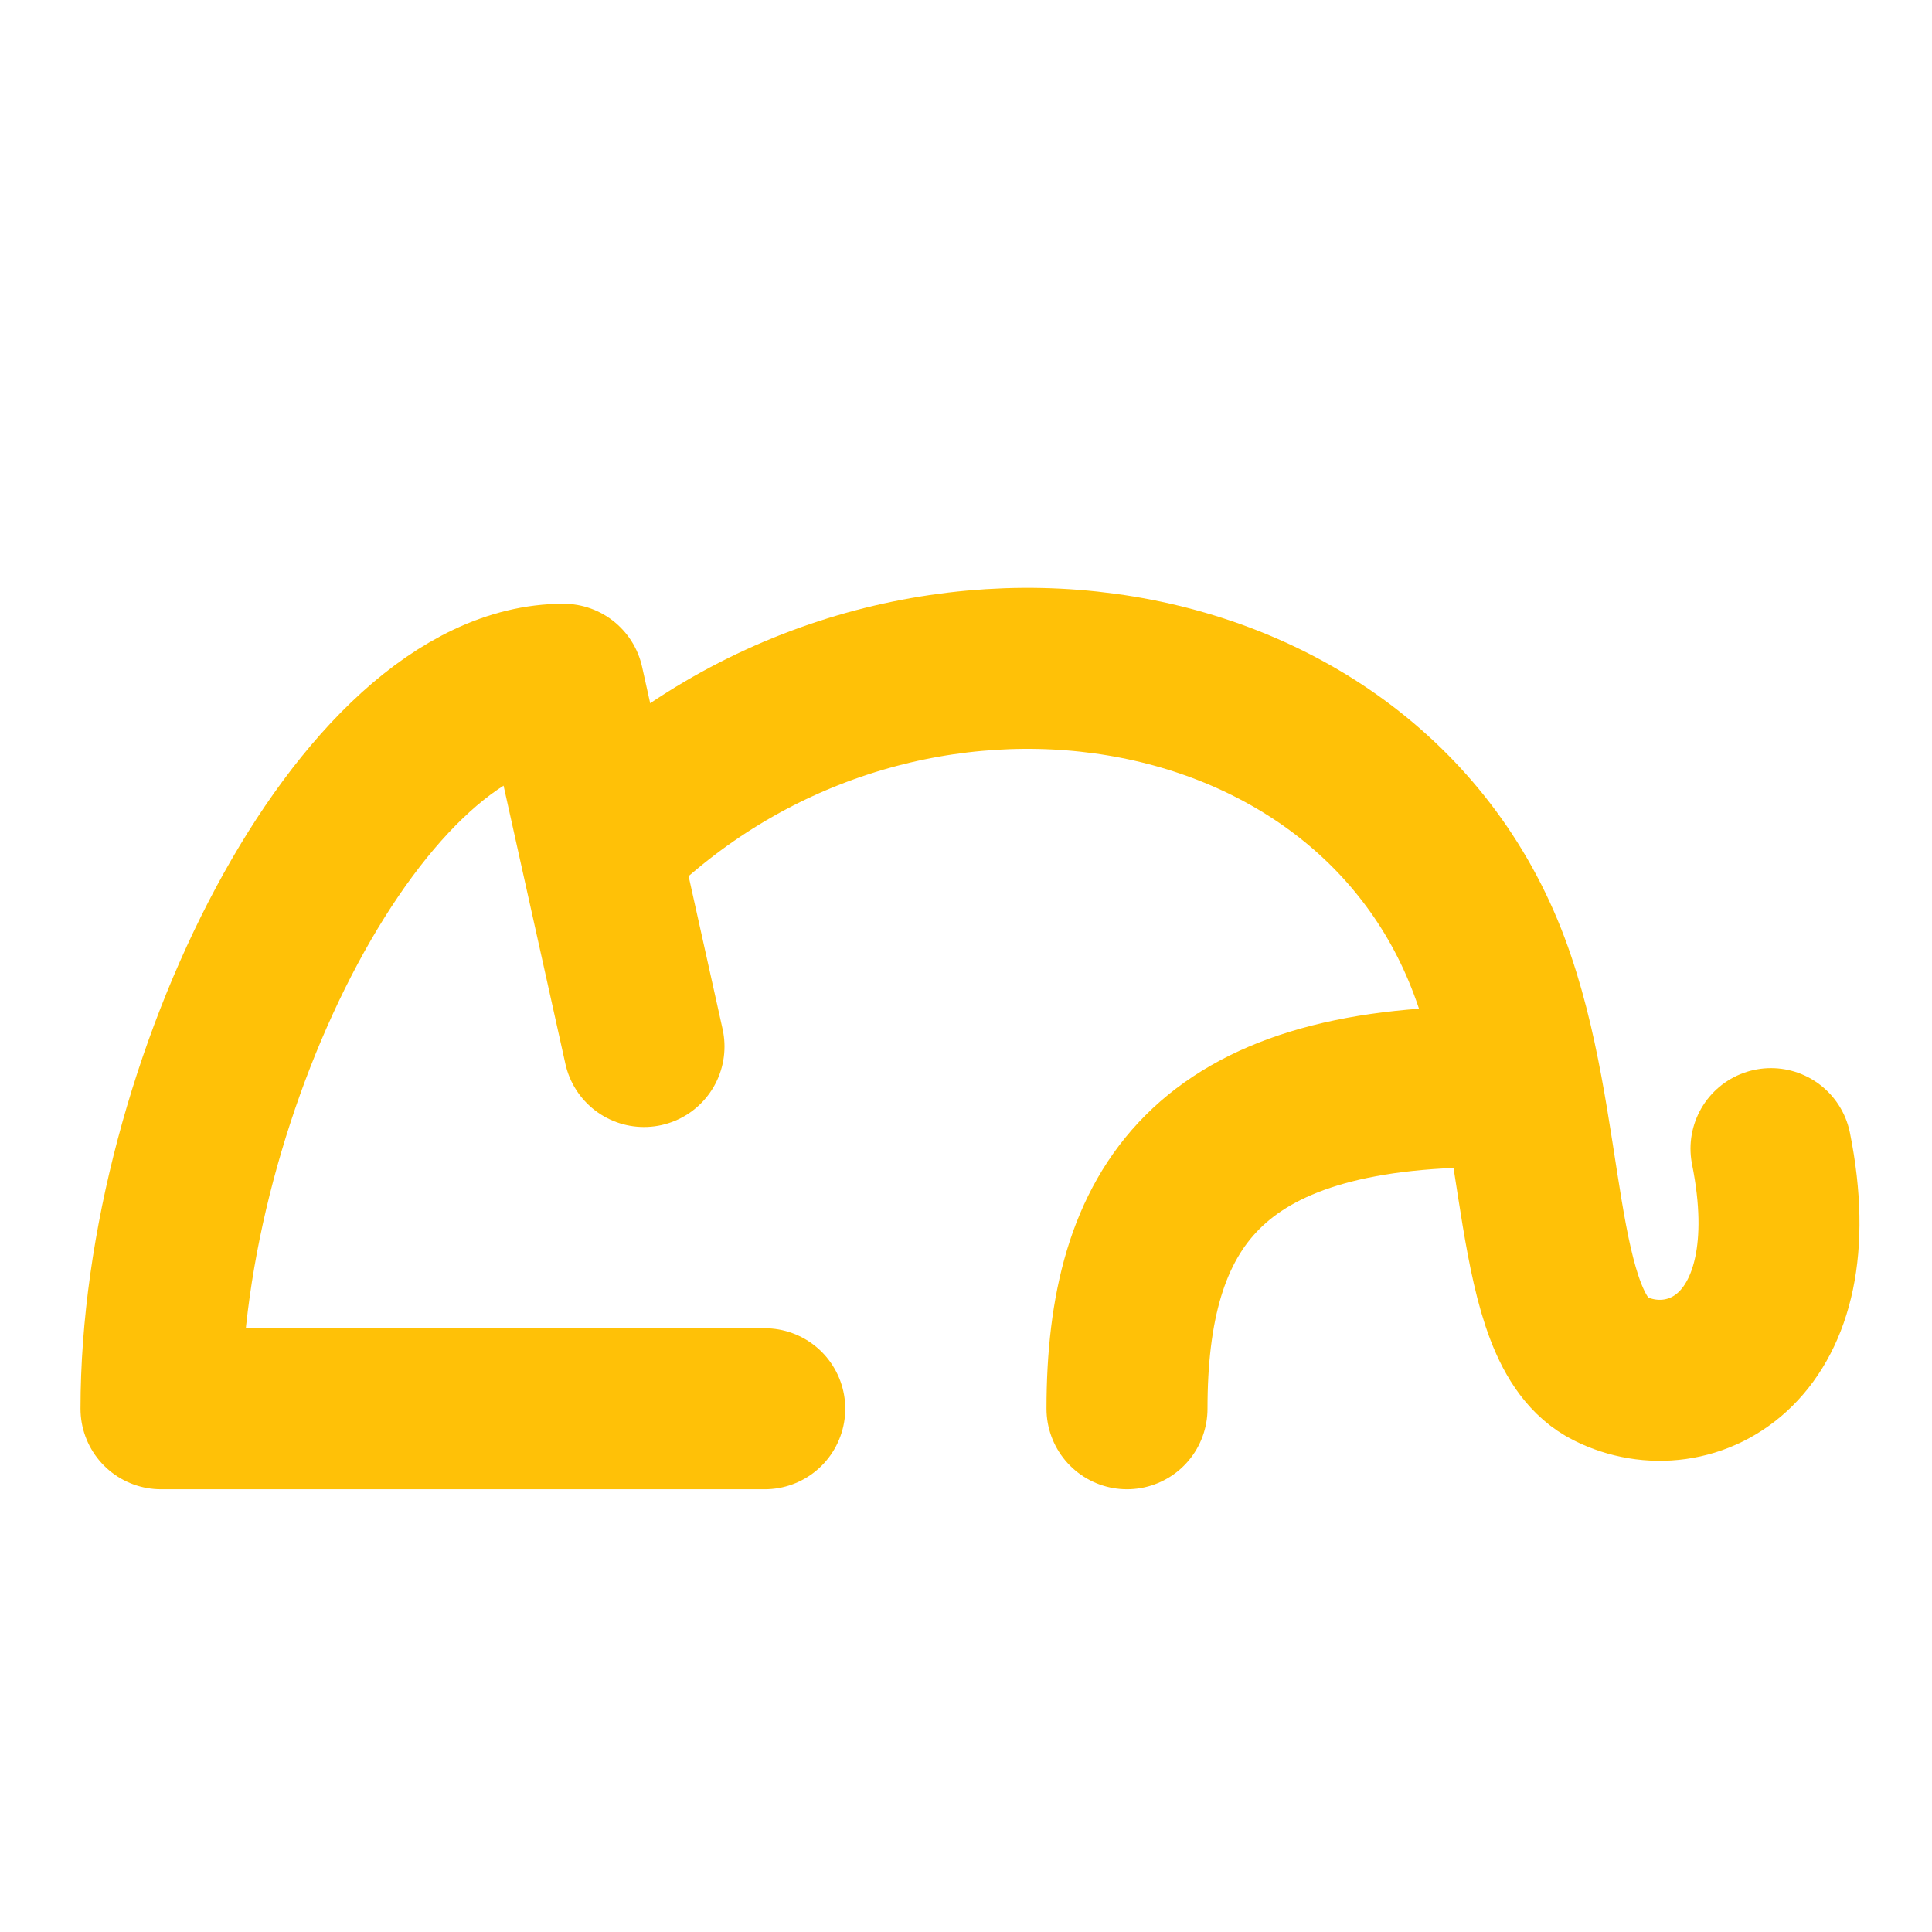 <?xml version="1.0" encoding="UTF-8"?><svg width="48" height="48" viewBox="0 0 48 48" fill="none" xmlns="http://www.w3.org/2000/svg"><path d="M19 35H4C4 27 9 17 14 17L16 26" stroke="#ffc107" stroke-width="4" stroke-linecap="round" stroke-linejoin="round"/><path d="M28 35C28 30 30 26.989 37 27" stroke="#ffc107" stroke-width="4" stroke-linecap="round" stroke-linejoin="round"/><path d="M44 28.537C45 33.511 42 35 40 34C38 33 38.5 28 37 24C33.86 15.625 22 14 15 21" stroke="#ffc107" stroke-width="4" stroke-linecap="round" stroke-linejoin="round"/></svg>
